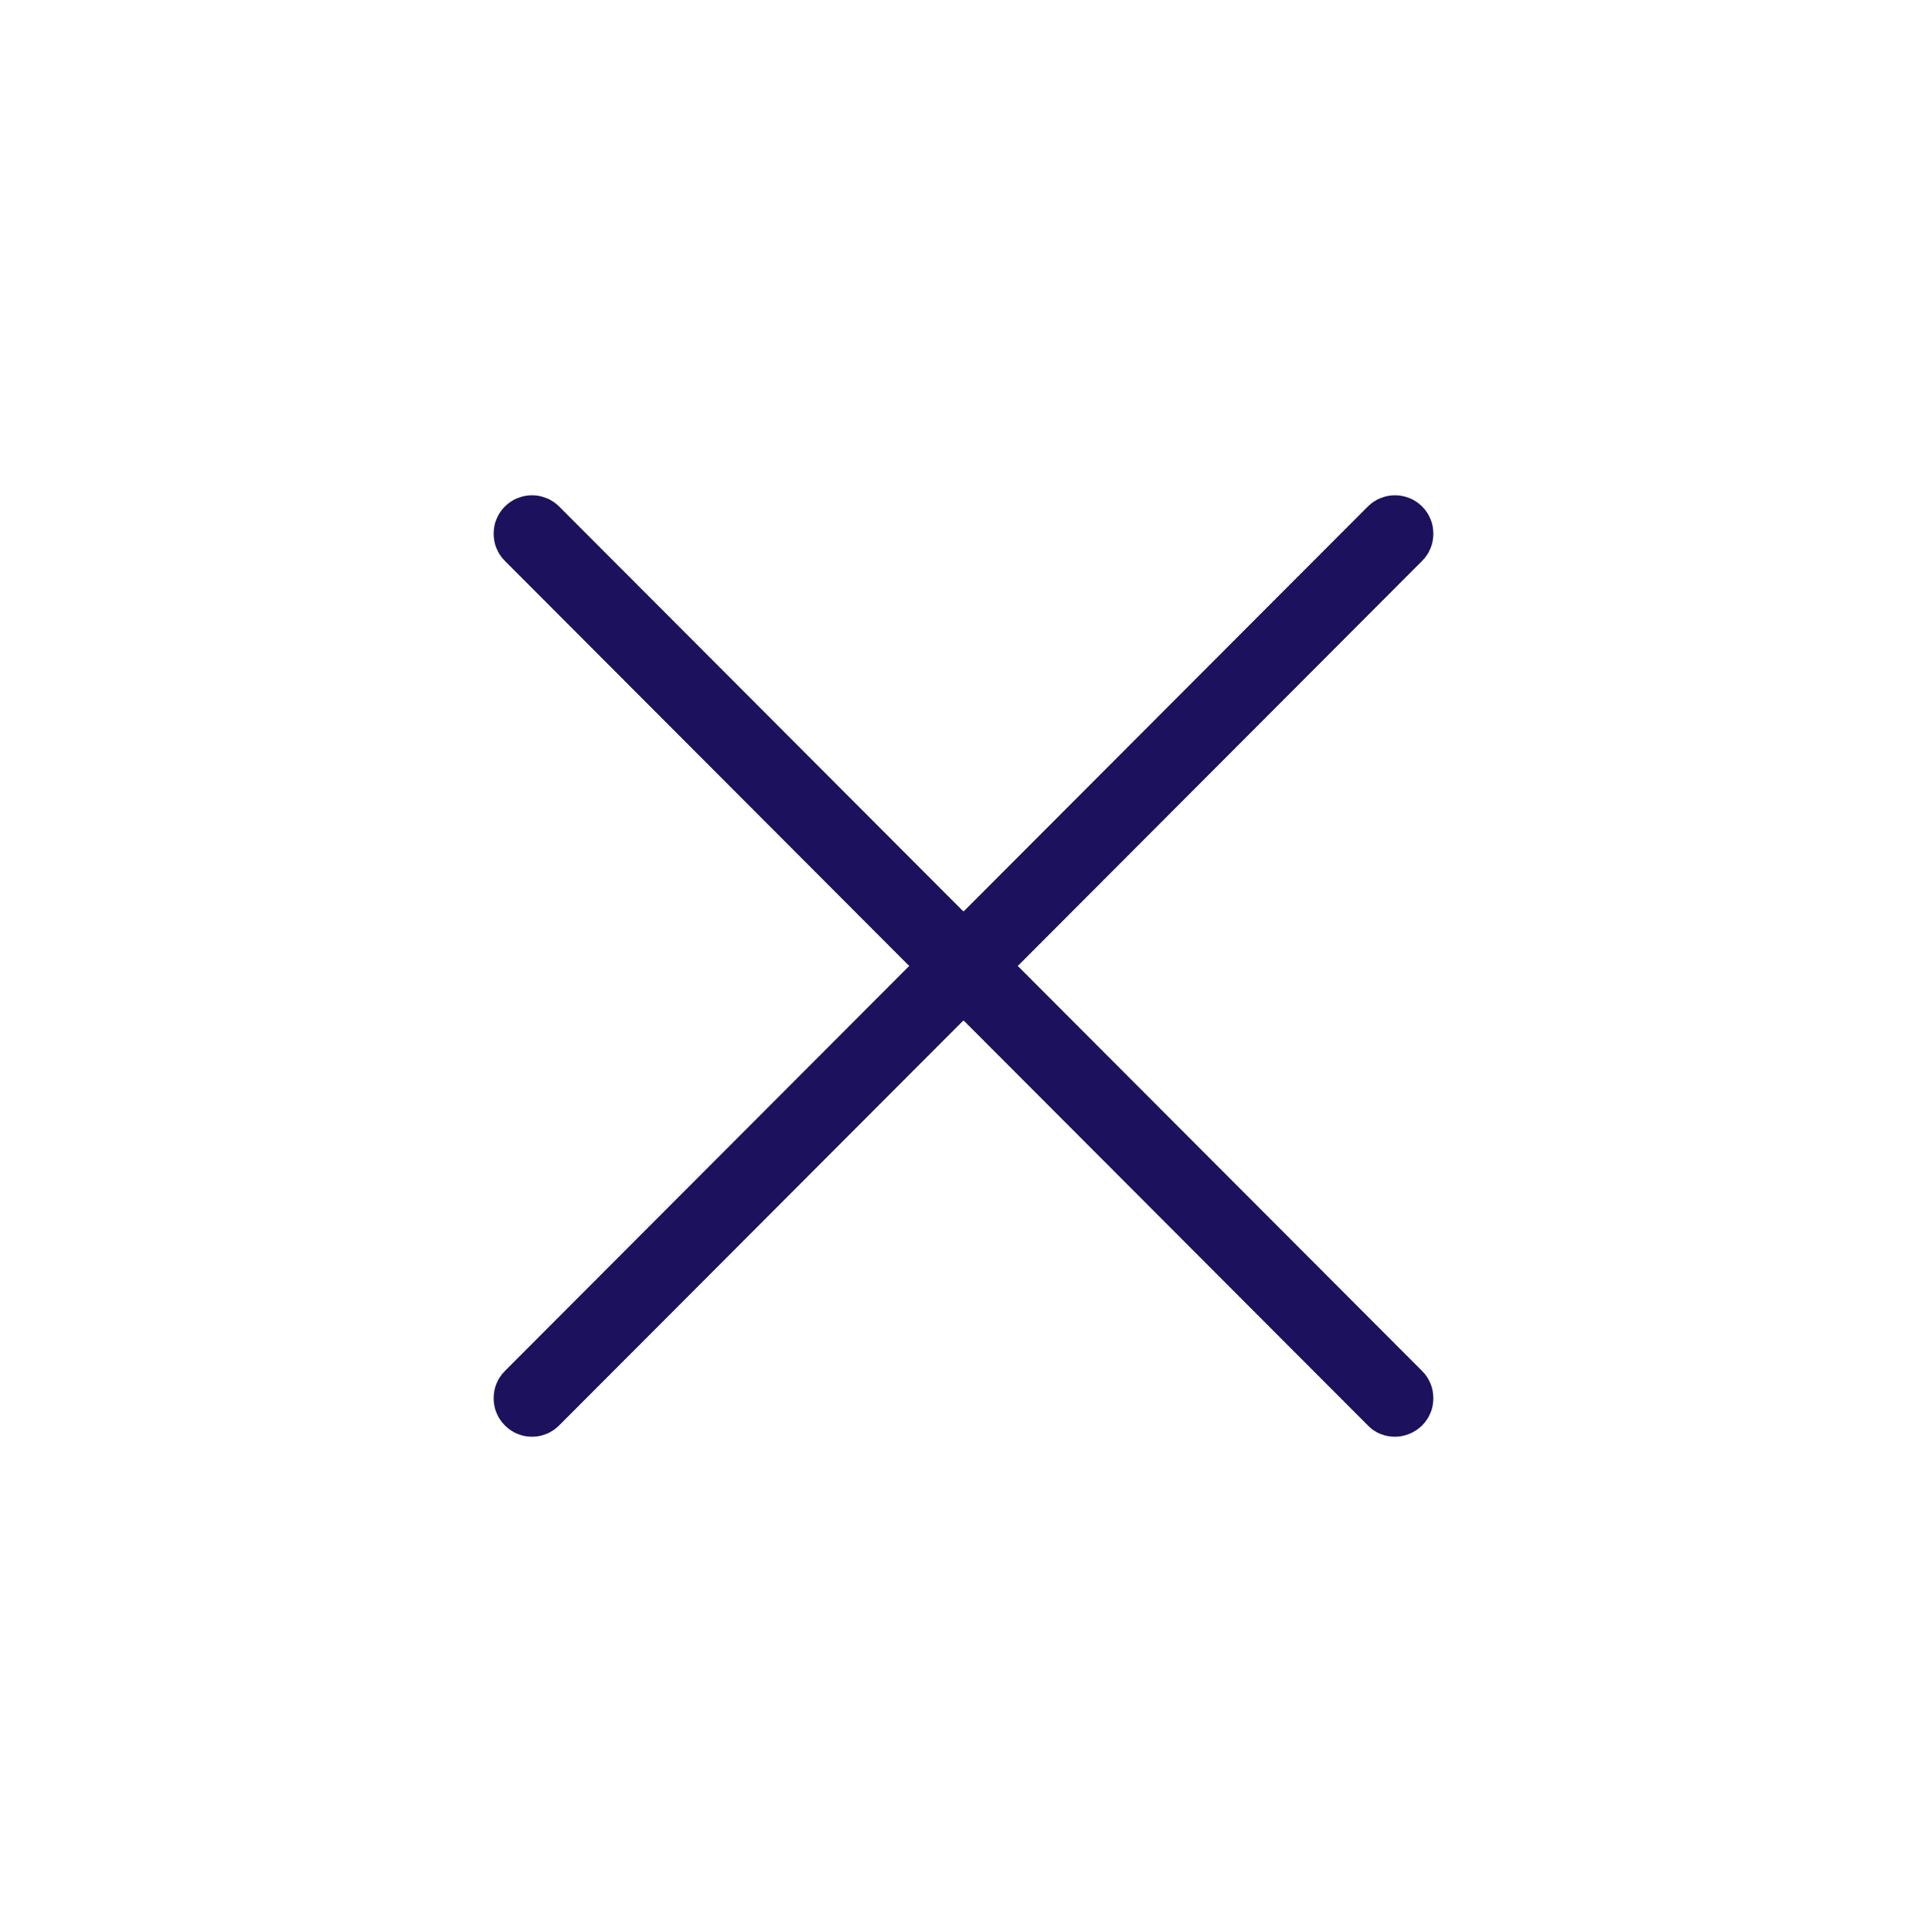 <?xml version="1.0" encoding="utf-8"?><!-- Generator: Adobe Illustrator 27.8.0, SVG Export Plug-In . SVG Version: 6.00 Build 0)  --><svg xmlns="http://www.w3.org/2000/svg" xmlns:xlink="http://www.w3.org/1999/xlink" version="1.1" id="Layer_1678aa08569cd0" x="0px" y="0px" viewBox="0 0 425.6 426.3" style="enable-background:new 0 0 425.6 426.3;" xml:space="preserve" aria-hidden="true" width="425px" height="426px"><defs><linearGradient class="cerosgradient" data-cerosgradient="true" id="CerosGradient_idb36e6e701" gradientUnits="userSpaceOnUse" x1="50%" y1="100%" x2="50%" y2="0%"><stop offset="0%" stop-color="#d1d1d1"/><stop offset="100%" stop-color="#d1d1d1"/></linearGradient><linearGradient/></defs>
<style type="text/css">
	.st0-678aa08569cd0{fill:#1B115C;}
</style>
<g>
	<path class="st0-678aa08569cd0" d="M308.1,317.1c-2.2,0-4.4-0.8-6-2.5L111.5,123.7c-3.3-3.3-3.3-8.7,0-12c3.3-3.3,8.7-3.3,12,0l190.6,190.9   c3.3,3.3,3.3,8.7,0,12C312.5,316.2,310.3,317.1,308.1,317.1L308.1,317.1z"/>
	<path class="st0-678aa08569cd0" d="M117.5,317.1c-2.2,0-4.3-0.8-6-2.5c-3.3-3.3-3.3-8.7,0-12l190.6-190.9c3.3-3.3,8.7-3.3,12,0   c3.3,3.3,3.3,8.7,0,12L123.5,314.6C121.9,316.2,119.8,317.1,117.5,317.1L117.5,317.1z"/>
</g>
</svg>